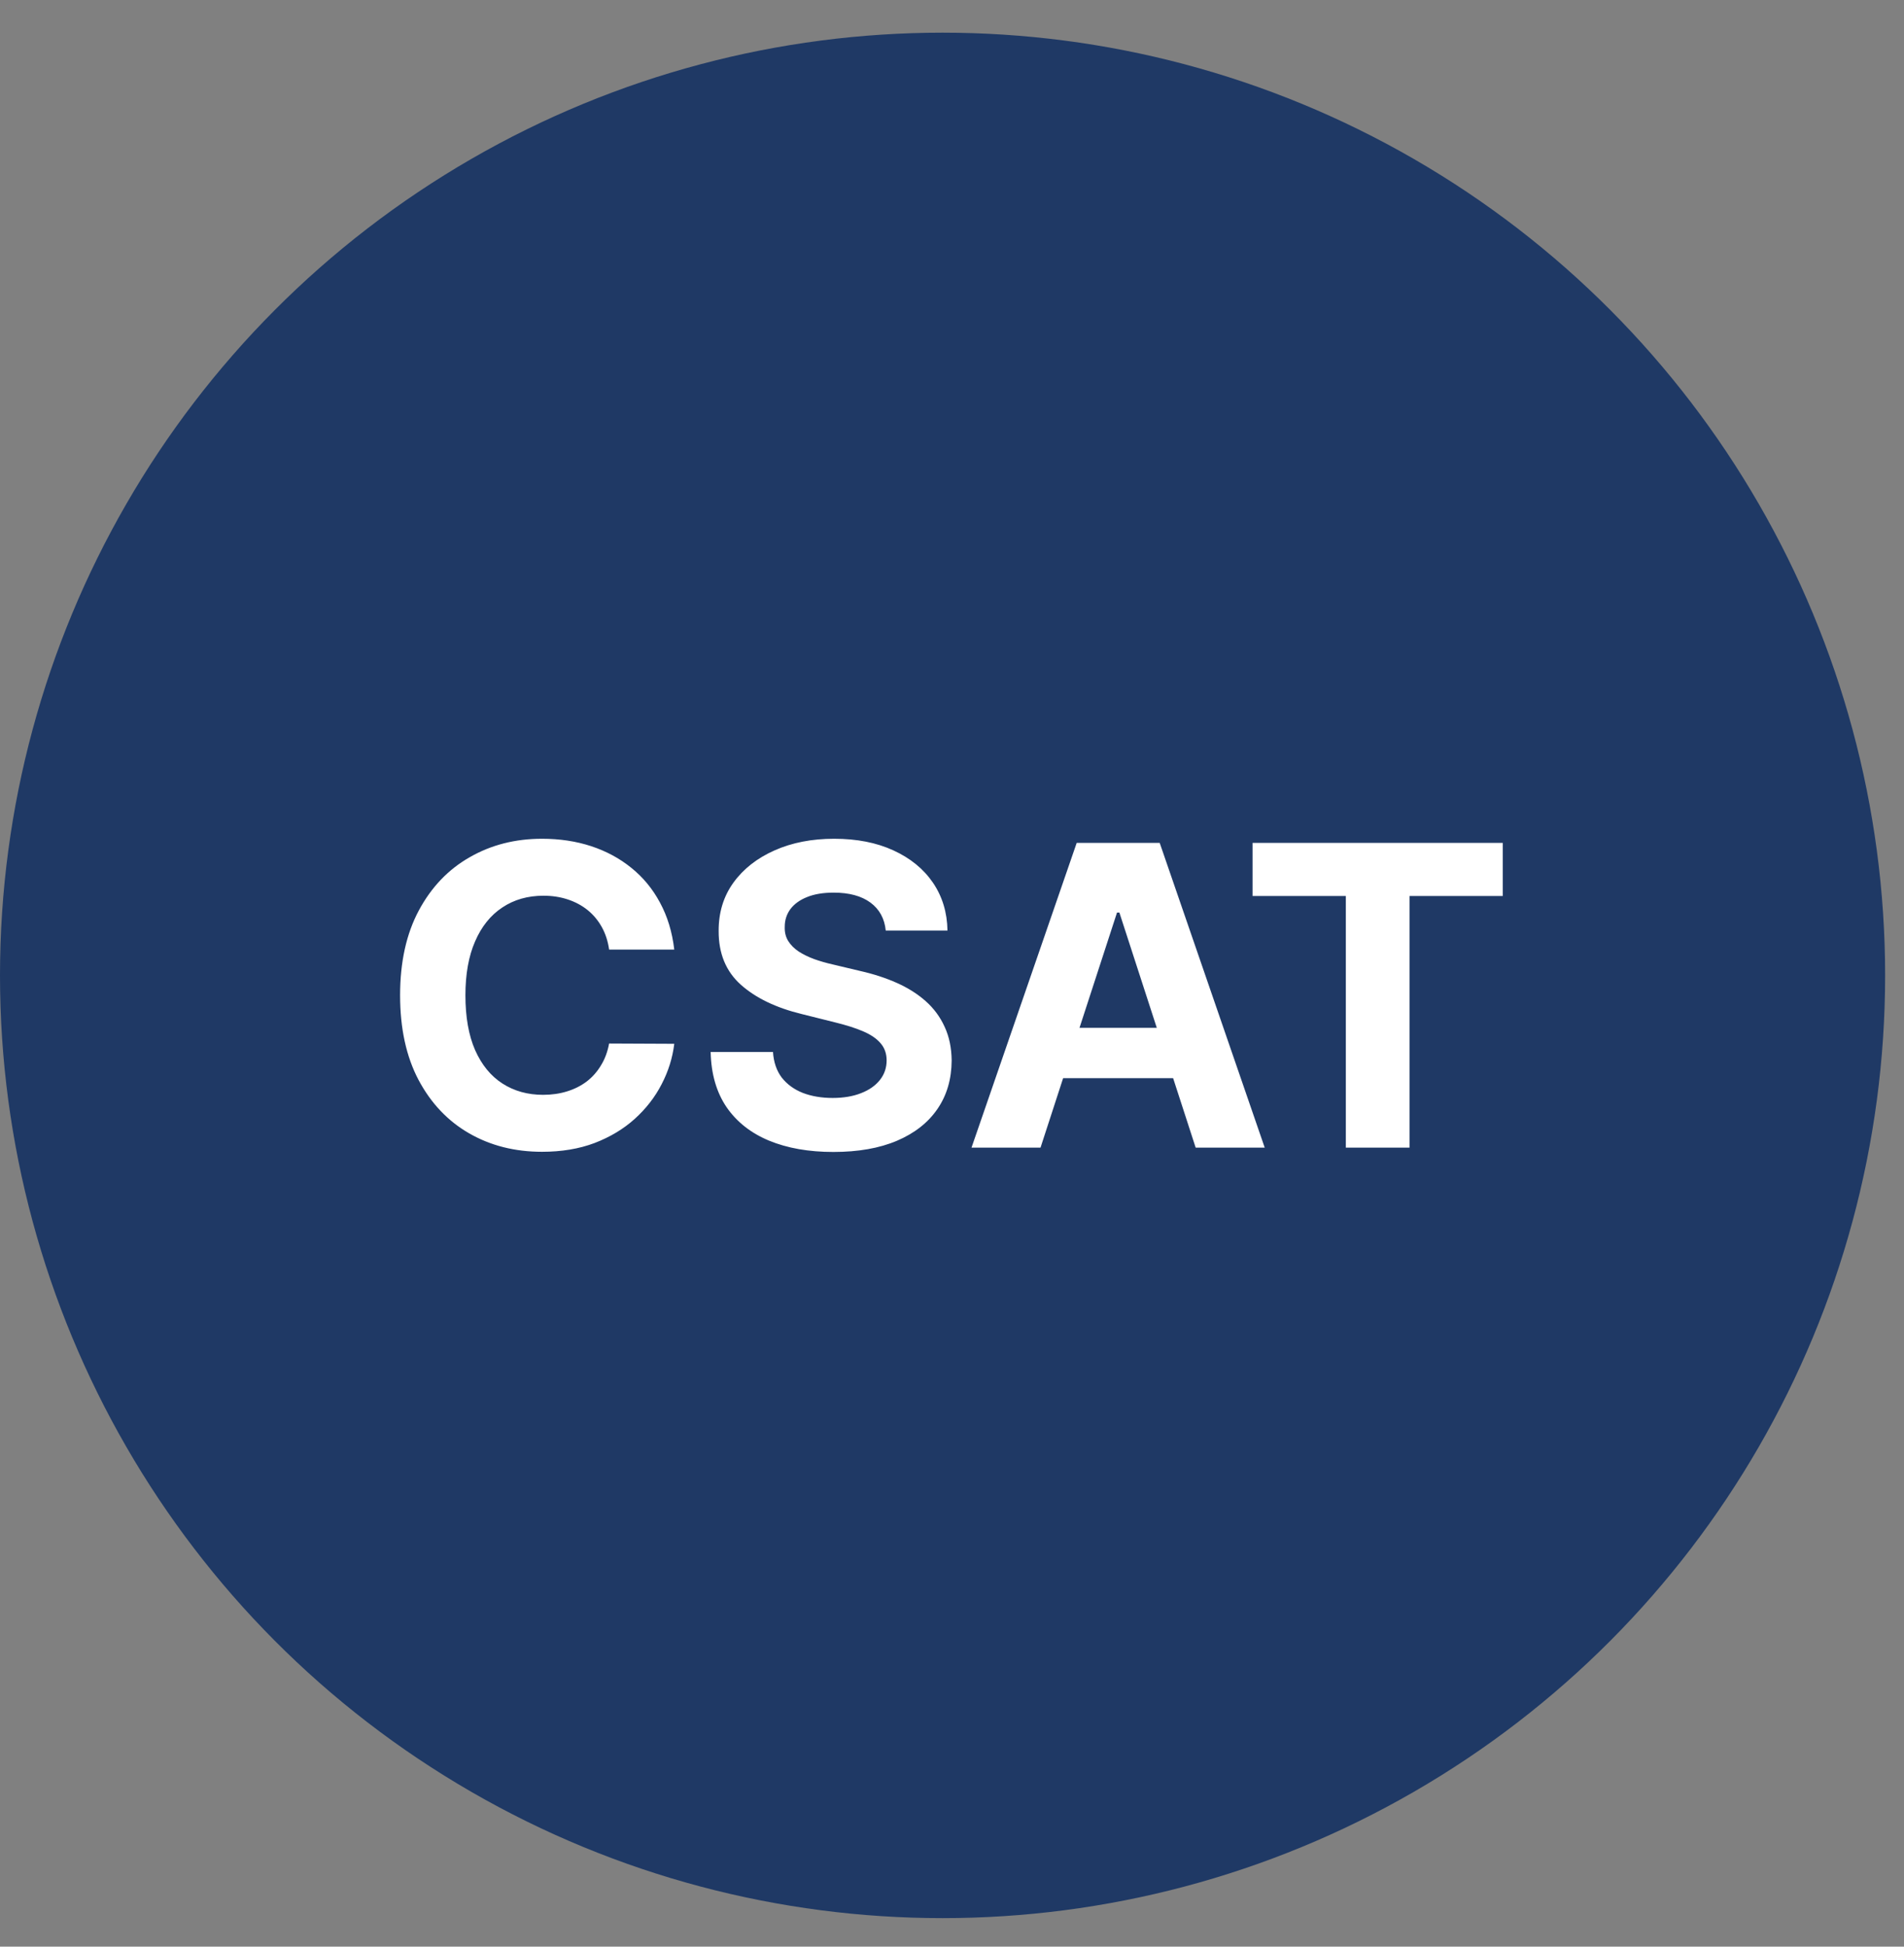 <svg width="45" height="46" viewBox="0 0 45 46" fill="none" xmlns="http://www.w3.org/2000/svg">
<rect x="0" y="0" width="45" height="46" fill="#808080" stroke="none"/>
<circle cx="22.277" cy="23.049" r="22.277" fill="#1F3965"/>
<path d="M15.936 22.439H14.396C14.368 22.24 14.31 22.063 14.224 21.908C14.137 21.751 14.026 21.618 13.89 21.507C13.754 21.397 13.597 21.313 13.419 21.254C13.243 21.196 13.052 21.166 12.845 21.166C12.473 21.166 12.148 21.259 11.872 21.444C11.595 21.627 11.38 21.894 11.228 22.246C11.076 22.595 11 23.019 11 23.518C11 24.032 11.076 24.463 11.228 24.812C11.383 25.162 11.598 25.425 11.875 25.604C12.152 25.782 12.472 25.871 12.835 25.871C13.039 25.871 13.227 25.844 13.401 25.79C13.577 25.736 13.733 25.657 13.869 25.554C14.005 25.449 14.117 25.321 14.206 25.171C14.298 25.021 14.361 24.85 14.396 24.658L15.936 24.665C15.896 24.995 15.797 25.314 15.637 25.621C15.48 25.926 15.268 26.199 15.001 26.44C14.736 26.679 14.419 26.869 14.052 27.01C13.686 27.148 13.272 27.217 12.81 27.217C12.168 27.217 11.594 27.072 11.088 26.781C10.584 26.491 10.185 26.07 9.892 25.519C9.601 24.968 9.456 24.301 9.456 23.518C9.456 22.733 9.604 22.065 9.899 21.514C10.194 20.964 10.595 20.544 11.102 20.256C11.608 19.965 12.177 19.82 12.81 19.82C13.227 19.82 13.614 19.878 13.971 19.995C14.329 20.113 14.647 20.284 14.923 20.509C15.2 20.732 15.425 21.005 15.598 21.328C15.774 21.652 15.887 22.022 15.936 22.439ZM20.934 21.989C20.906 21.706 20.785 21.485 20.572 21.328C20.358 21.171 20.069 21.093 19.703 21.093C19.455 21.093 19.245 21.128 19.074 21.198C18.903 21.266 18.772 21.361 18.68 21.483C18.591 21.605 18.547 21.743 18.547 21.898C18.542 22.027 18.569 22.139 18.628 22.235C18.688 22.331 18.772 22.415 18.877 22.485C18.983 22.553 19.105 22.613 19.243 22.664C19.381 22.713 19.529 22.756 19.686 22.791L20.333 22.945C20.647 23.016 20.935 23.11 21.198 23.227C21.46 23.344 21.688 23.488 21.88 23.659C22.072 23.83 22.221 24.032 22.326 24.264C22.434 24.496 22.489 24.762 22.492 25.062C22.489 25.503 22.377 25.885 22.154 26.208C21.934 26.529 21.615 26.779 21.198 26.957C20.783 27.133 20.282 27.221 19.696 27.221C19.115 27.221 18.609 27.132 18.177 26.954C17.748 26.776 17.413 26.512 17.172 26.163C16.933 25.811 16.807 25.376 16.796 24.858H18.269C18.285 25.1 18.354 25.301 18.476 25.463C18.601 25.622 18.766 25.743 18.972 25.825C19.181 25.905 19.416 25.945 19.679 25.945C19.937 25.945 20.16 25.907 20.35 25.832C20.543 25.757 20.691 25.653 20.797 25.519C20.902 25.386 20.955 25.232 20.955 25.058C20.955 24.897 20.907 24.761 20.811 24.651C20.717 24.541 20.579 24.447 20.396 24.369C20.216 24.292 19.994 24.222 19.732 24.158L18.948 23.962C18.34 23.814 17.861 23.583 17.509 23.269C17.158 22.955 16.983 22.532 16.985 22C16.983 21.564 17.099 21.183 17.334 20.857C17.57 20.531 17.895 20.277 18.308 20.094C18.72 19.911 19.189 19.82 19.714 19.82C20.248 19.82 20.715 19.911 21.113 20.094C21.514 20.277 21.826 20.531 22.049 20.857C22.271 21.183 22.386 21.56 22.393 21.989H20.934ZM24.592 27.119H22.961L25.447 19.918H27.409L29.891 27.119H28.259L26.456 21.564H26.4L24.592 27.119ZM24.49 24.288H28.344V25.477H24.49V24.288ZM29.604 21.173V19.918H35.517V21.173H33.313V27.119H31.808V21.173H29.604Z" fill="white"/>
</svg>
